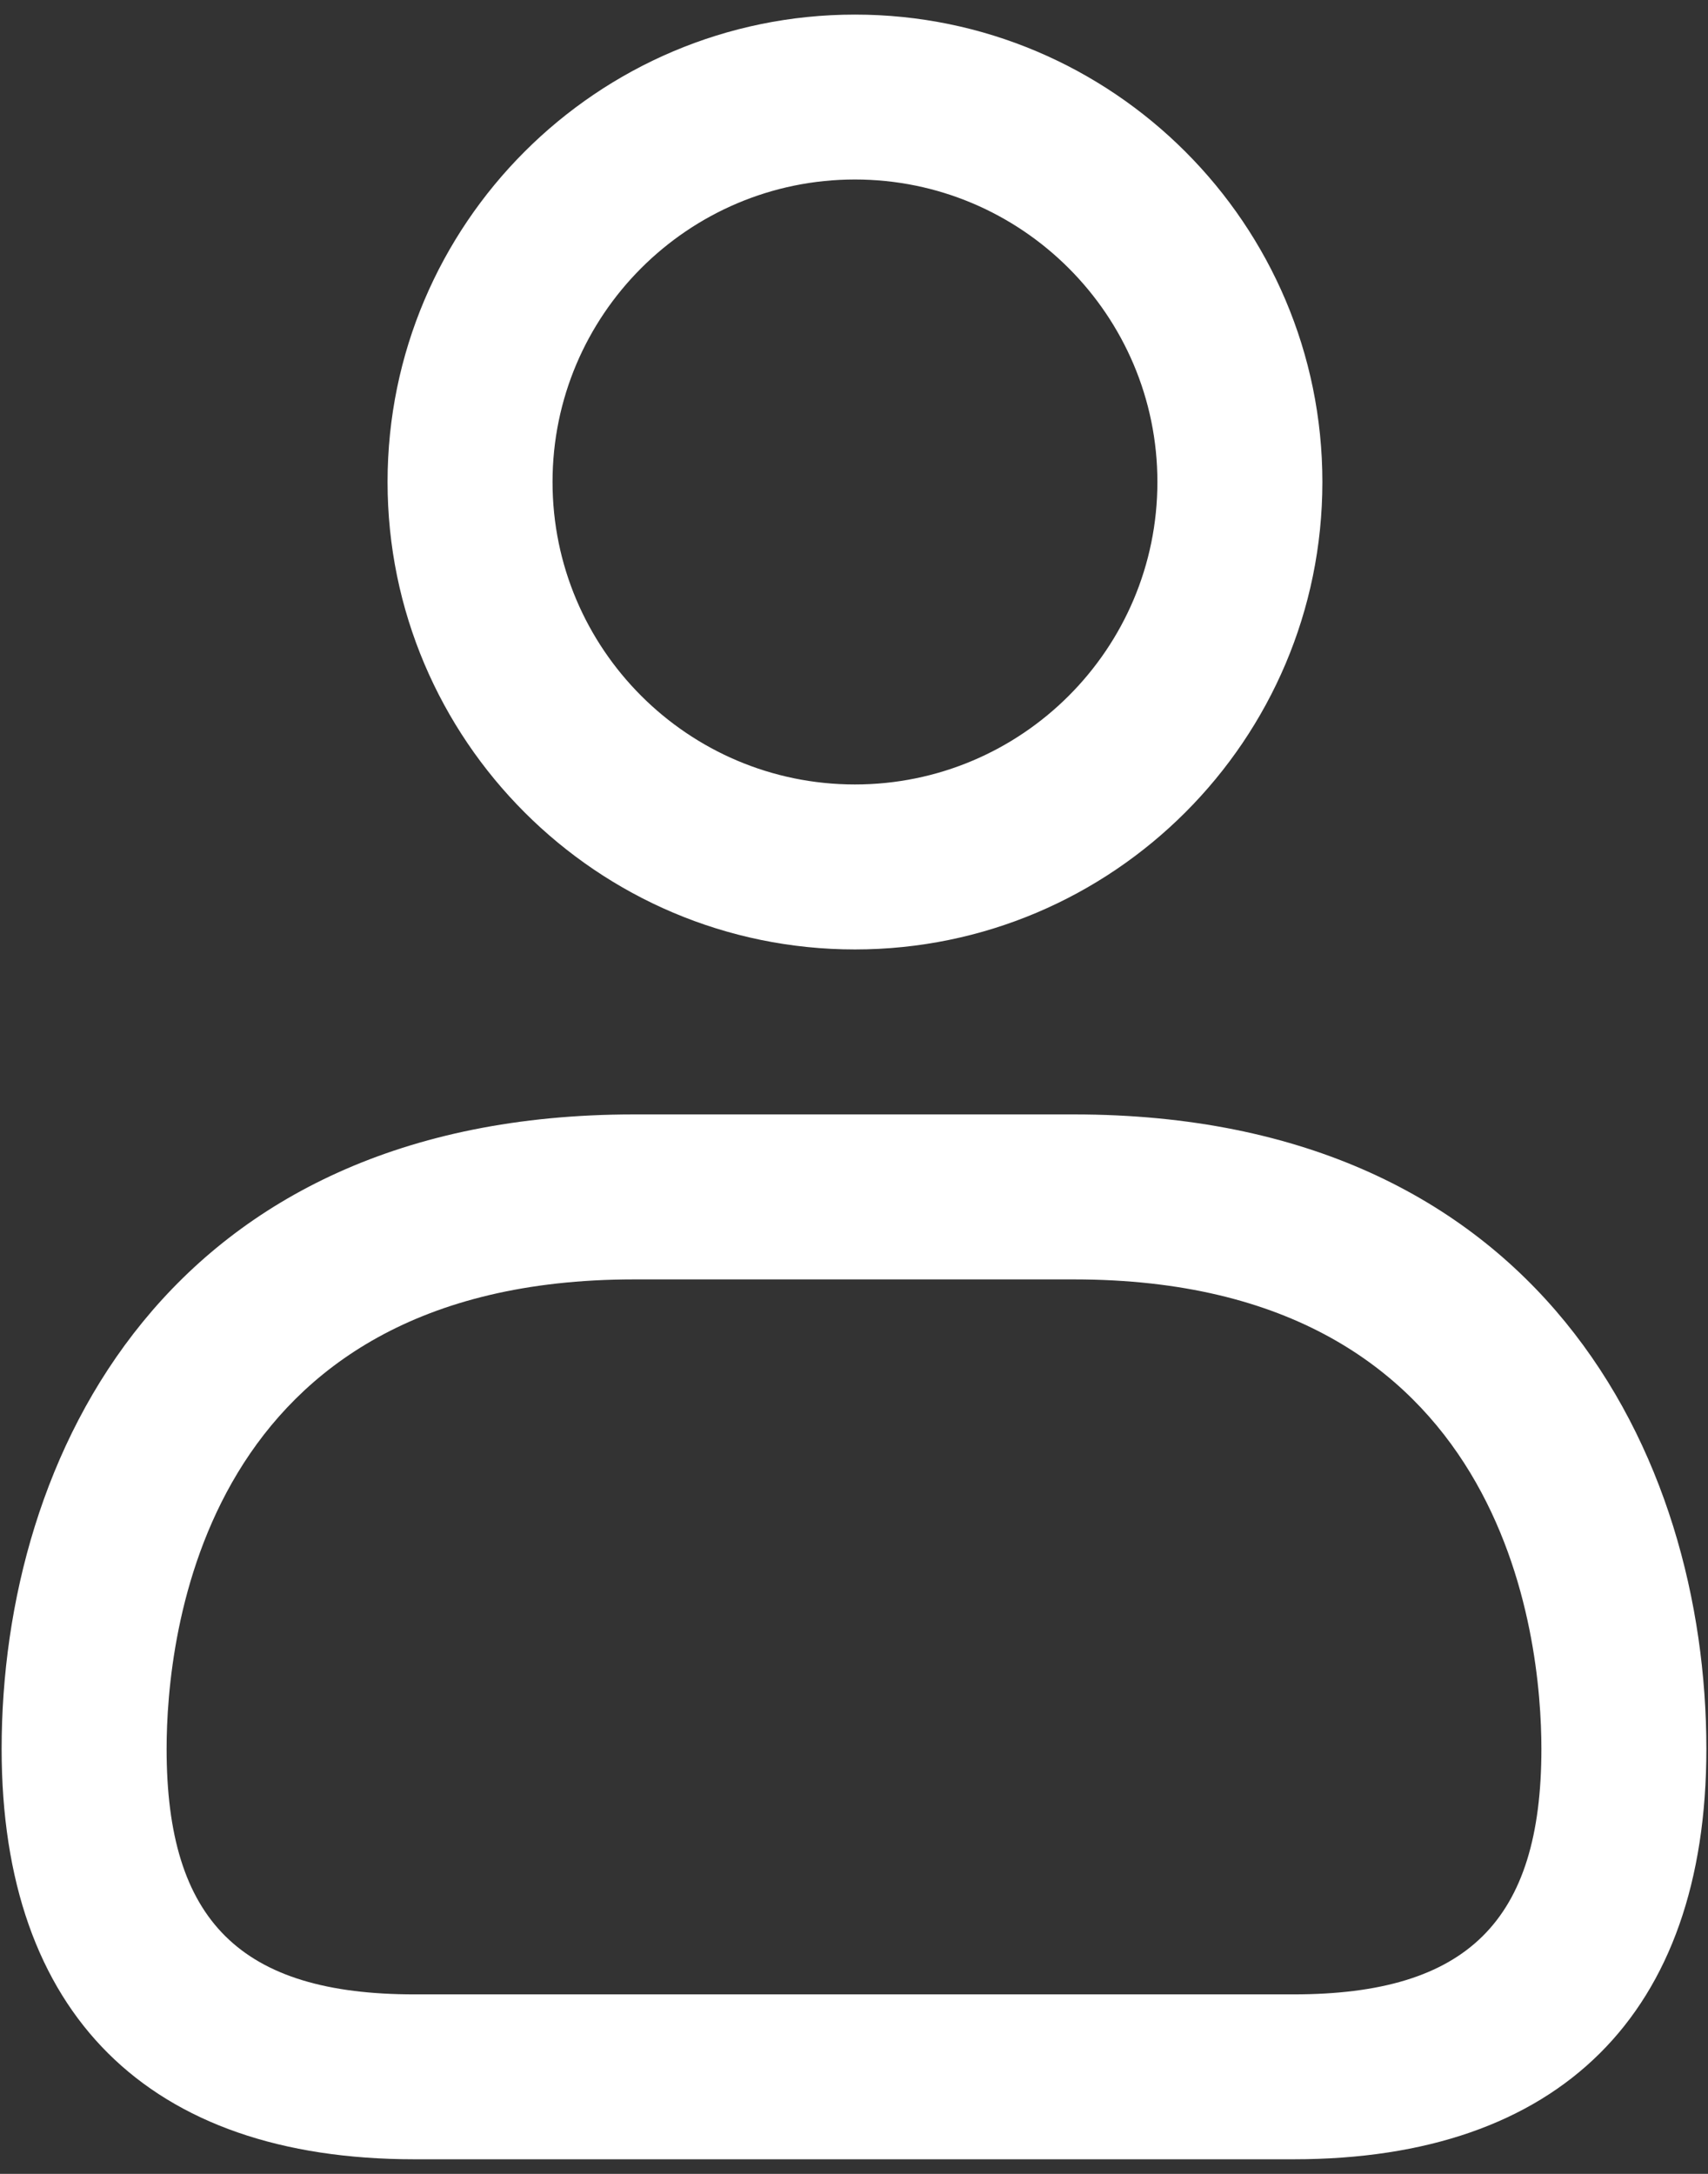 <svg width="22" height="28" viewBox="0 0 22 28" fill="none" xmlns="http://www.w3.org/2000/svg">
<rect x="0" y="0" width="22" height="28" fill="#333333" stroke="none"/>
<path d="M11.012 12.229C7.692 12.229 4.992 9.528 4.992 6.208C4.992 2.889 7.692 0.188 11.012 0.188C14.333 0.188 17.033 2.889 17.033 6.208C17.033 9.528 14.333 12.229 11.012 12.229ZM11.012 2.312C8.863 2.312 7.117 4.059 7.117 6.208C7.117 8.357 8.863 10.104 11.012 10.104C13.162 10.104 14.908 8.357 14.908 6.208C14.908 4.059 13.16 2.312 11.012 2.312ZM16.662 27.812H5.337C1.909 27.812 0.021 25.936 0.021 22.527C0.021 18.757 2.154 14.354 8.166 14.354H13.833C19.845 14.354 21.979 18.756 21.979 22.527C21.979 25.936 20.09 27.812 16.662 27.812ZM8.166 16.479C2.58 16.479 2.146 21.108 2.146 22.527C2.146 24.743 3.1 25.688 5.337 25.688H16.662C18.899 25.688 19.854 24.743 19.854 22.527C19.854 21.109 19.419 16.479 13.833 16.479H8.166Z" fill="white"/>
</svg>
